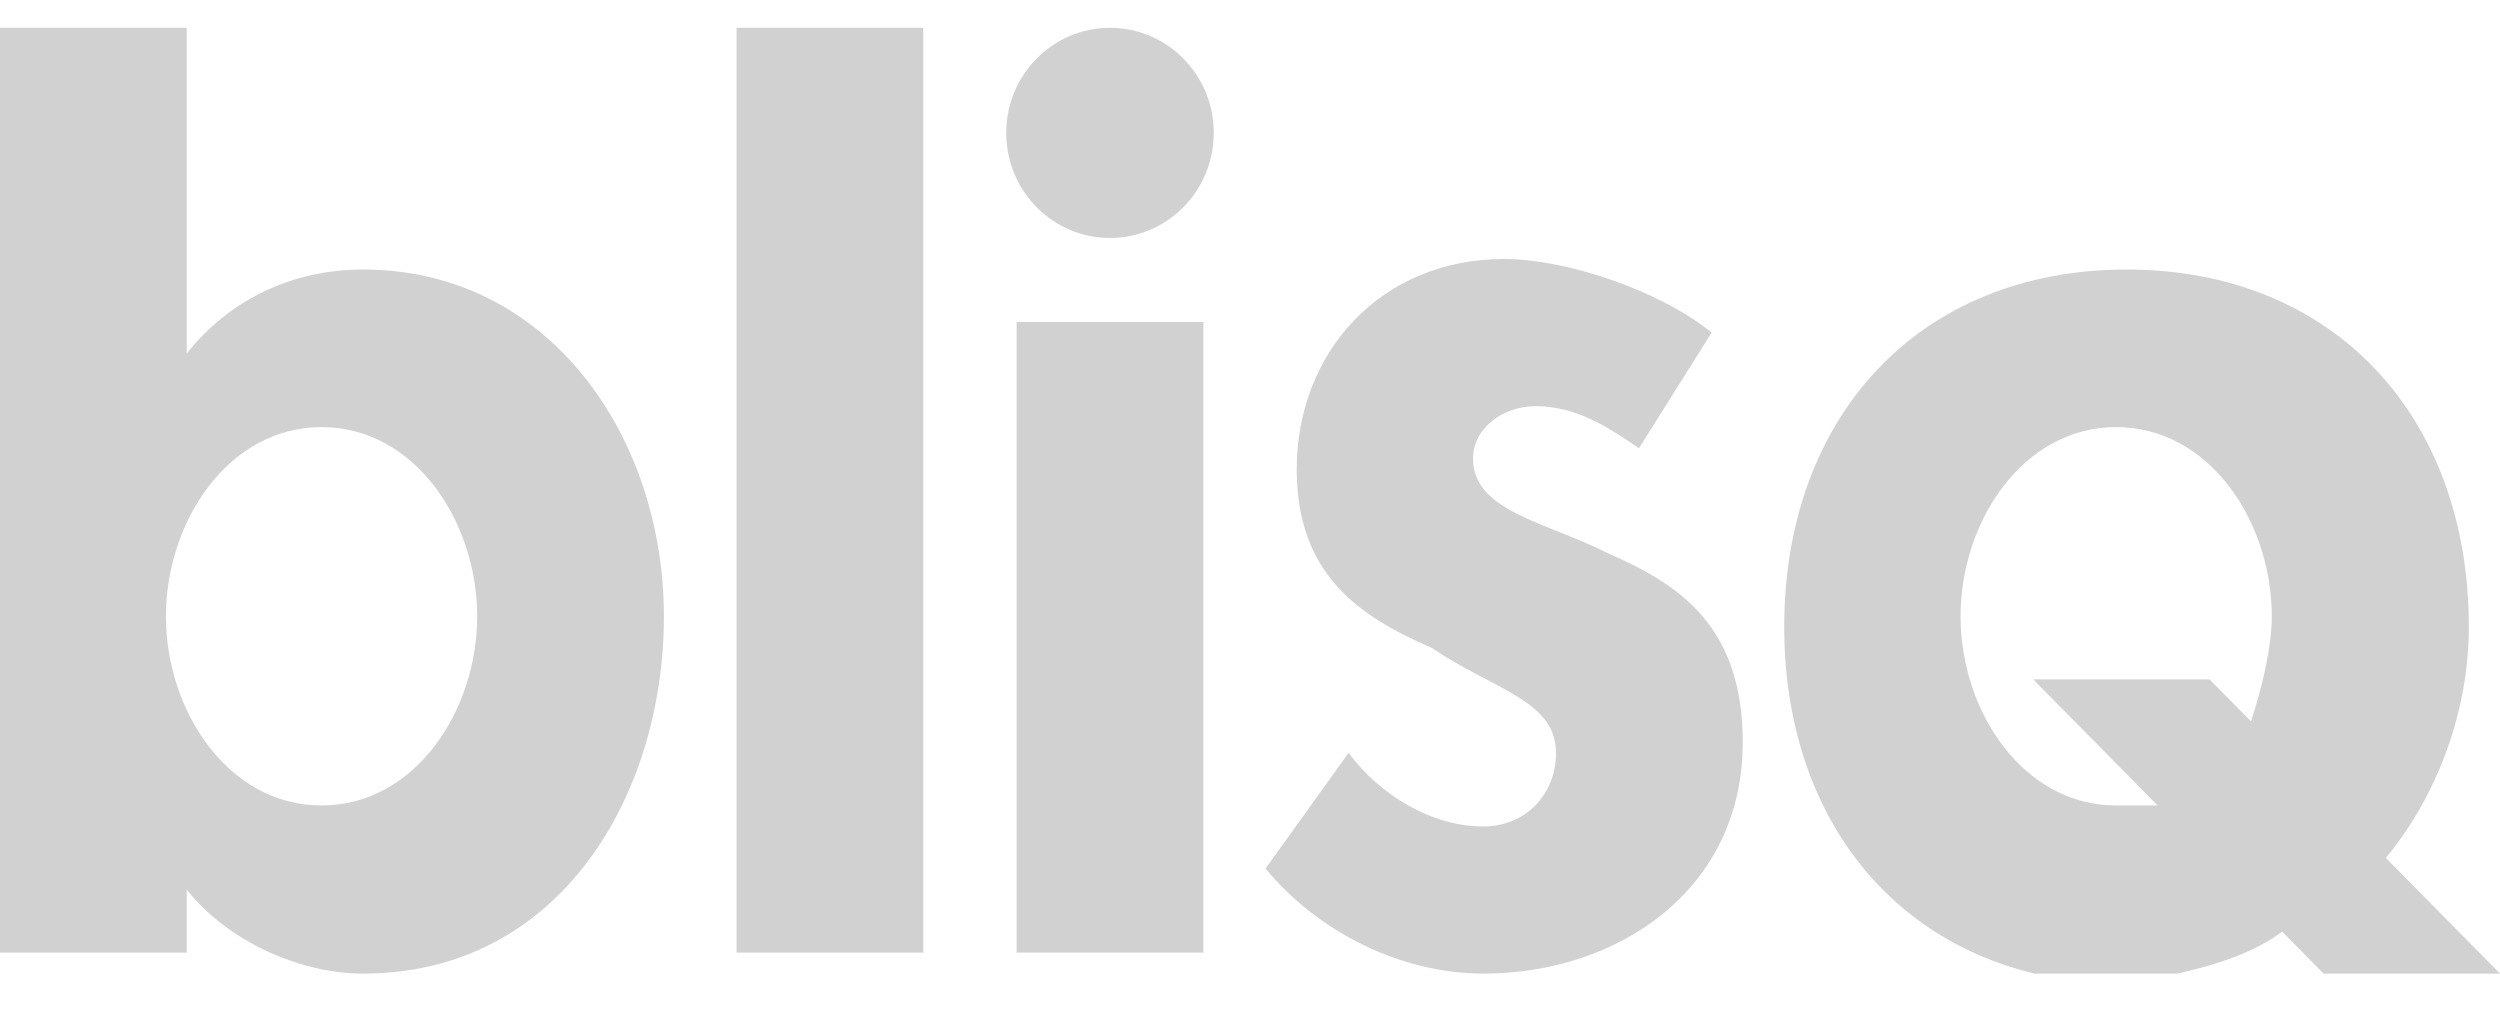 <svg width="32" height="13" viewBox="0 0 32 13" fill="none" xmlns="http://www.w3.org/2000/svg">
<g clip-path="url(#clip0_143_832)">
<path d="M0 12.193H2.39V11.386C2.921 12.058 3.851 12.462 4.647 12.462C7.17 12.462 8.498 10.175 8.498 7.889C8.498 5.602 7.037 3.45 4.647 3.45C3.718 3.45 2.921 3.853 2.39 4.526V0.356H0V12.193ZM4.116 10.31C2.921 10.31 2.124 9.099 2.124 7.889C2.124 6.678 2.921 5.467 4.116 5.467C5.311 5.467 6.108 6.678 6.108 7.889C6.108 9.099 5.311 10.31 4.116 10.31Z" fill="#D1D1D1"/>
<path d="M9.428 0.356H11.818V12.193H9.428V0.356Z" fill="#D1D1D1"/>
<path d="M15.403 4.122H13.013V12.193H15.403V4.122Z" fill="#D1D1D1"/>
<path d="M21.909 4.257C21.245 3.719 20.05 3.315 19.253 3.315C17.66 3.315 16.598 4.526 16.598 6.006C16.598 7.351 17.394 7.889 18.324 8.292C19.12 8.83 19.917 8.965 19.917 9.637C19.917 10.175 19.519 10.579 18.988 10.579C18.324 10.579 17.66 10.175 17.262 9.637L16.199 11.117C16.863 11.924 17.925 12.462 18.988 12.462C20.714 12.462 22.307 11.386 22.307 9.503C22.307 8.023 21.51 7.485 20.581 7.082C19.784 6.678 18.855 6.544 18.855 5.871C18.855 5.468 19.253 5.199 19.651 5.199C20.183 5.199 20.581 5.468 20.979 5.737L21.909 4.257Z" fill="#D1D1D1"/>
<path d="M14.208 3.046C14.941 3.046 15.536 2.444 15.536 1.701C15.536 0.958 14.941 0.356 14.208 0.356C13.474 0.356 12.88 0.958 12.88 1.701C12.88 2.444 13.474 3.046 14.208 3.046Z" fill="#D1D1D1"/>
<path d="M32 12.462L30.539 10.982C31.203 10.175 31.601 9.099 31.601 8.023C31.601 5.333 29.875 3.45 27.22 3.45C24.564 3.45 22.838 5.333 22.838 8.023C22.838 10.713 24.564 12.597 27.22 12.597C27.884 12.462 28.68 12.327 29.211 11.924L29.742 12.462H32ZM27.087 10.31C25.892 10.31 25.095 9.099 25.095 7.889C25.095 6.678 25.892 5.467 27.087 5.467C28.282 5.467 29.079 6.678 29.079 7.889C29.079 8.292 28.946 8.83 28.813 9.234L28.282 8.696H26.025L27.618 10.31C27.352 10.31 27.22 10.31 27.087 10.31Z" fill="#D1D1D1"/>
</g>
<defs>
<clipPath id="clip0_143_832">
<rect width="32" height="12.106" fill="white" transform="translate(0 0.356)"/>
</clipPath>
</defs>
</svg>
